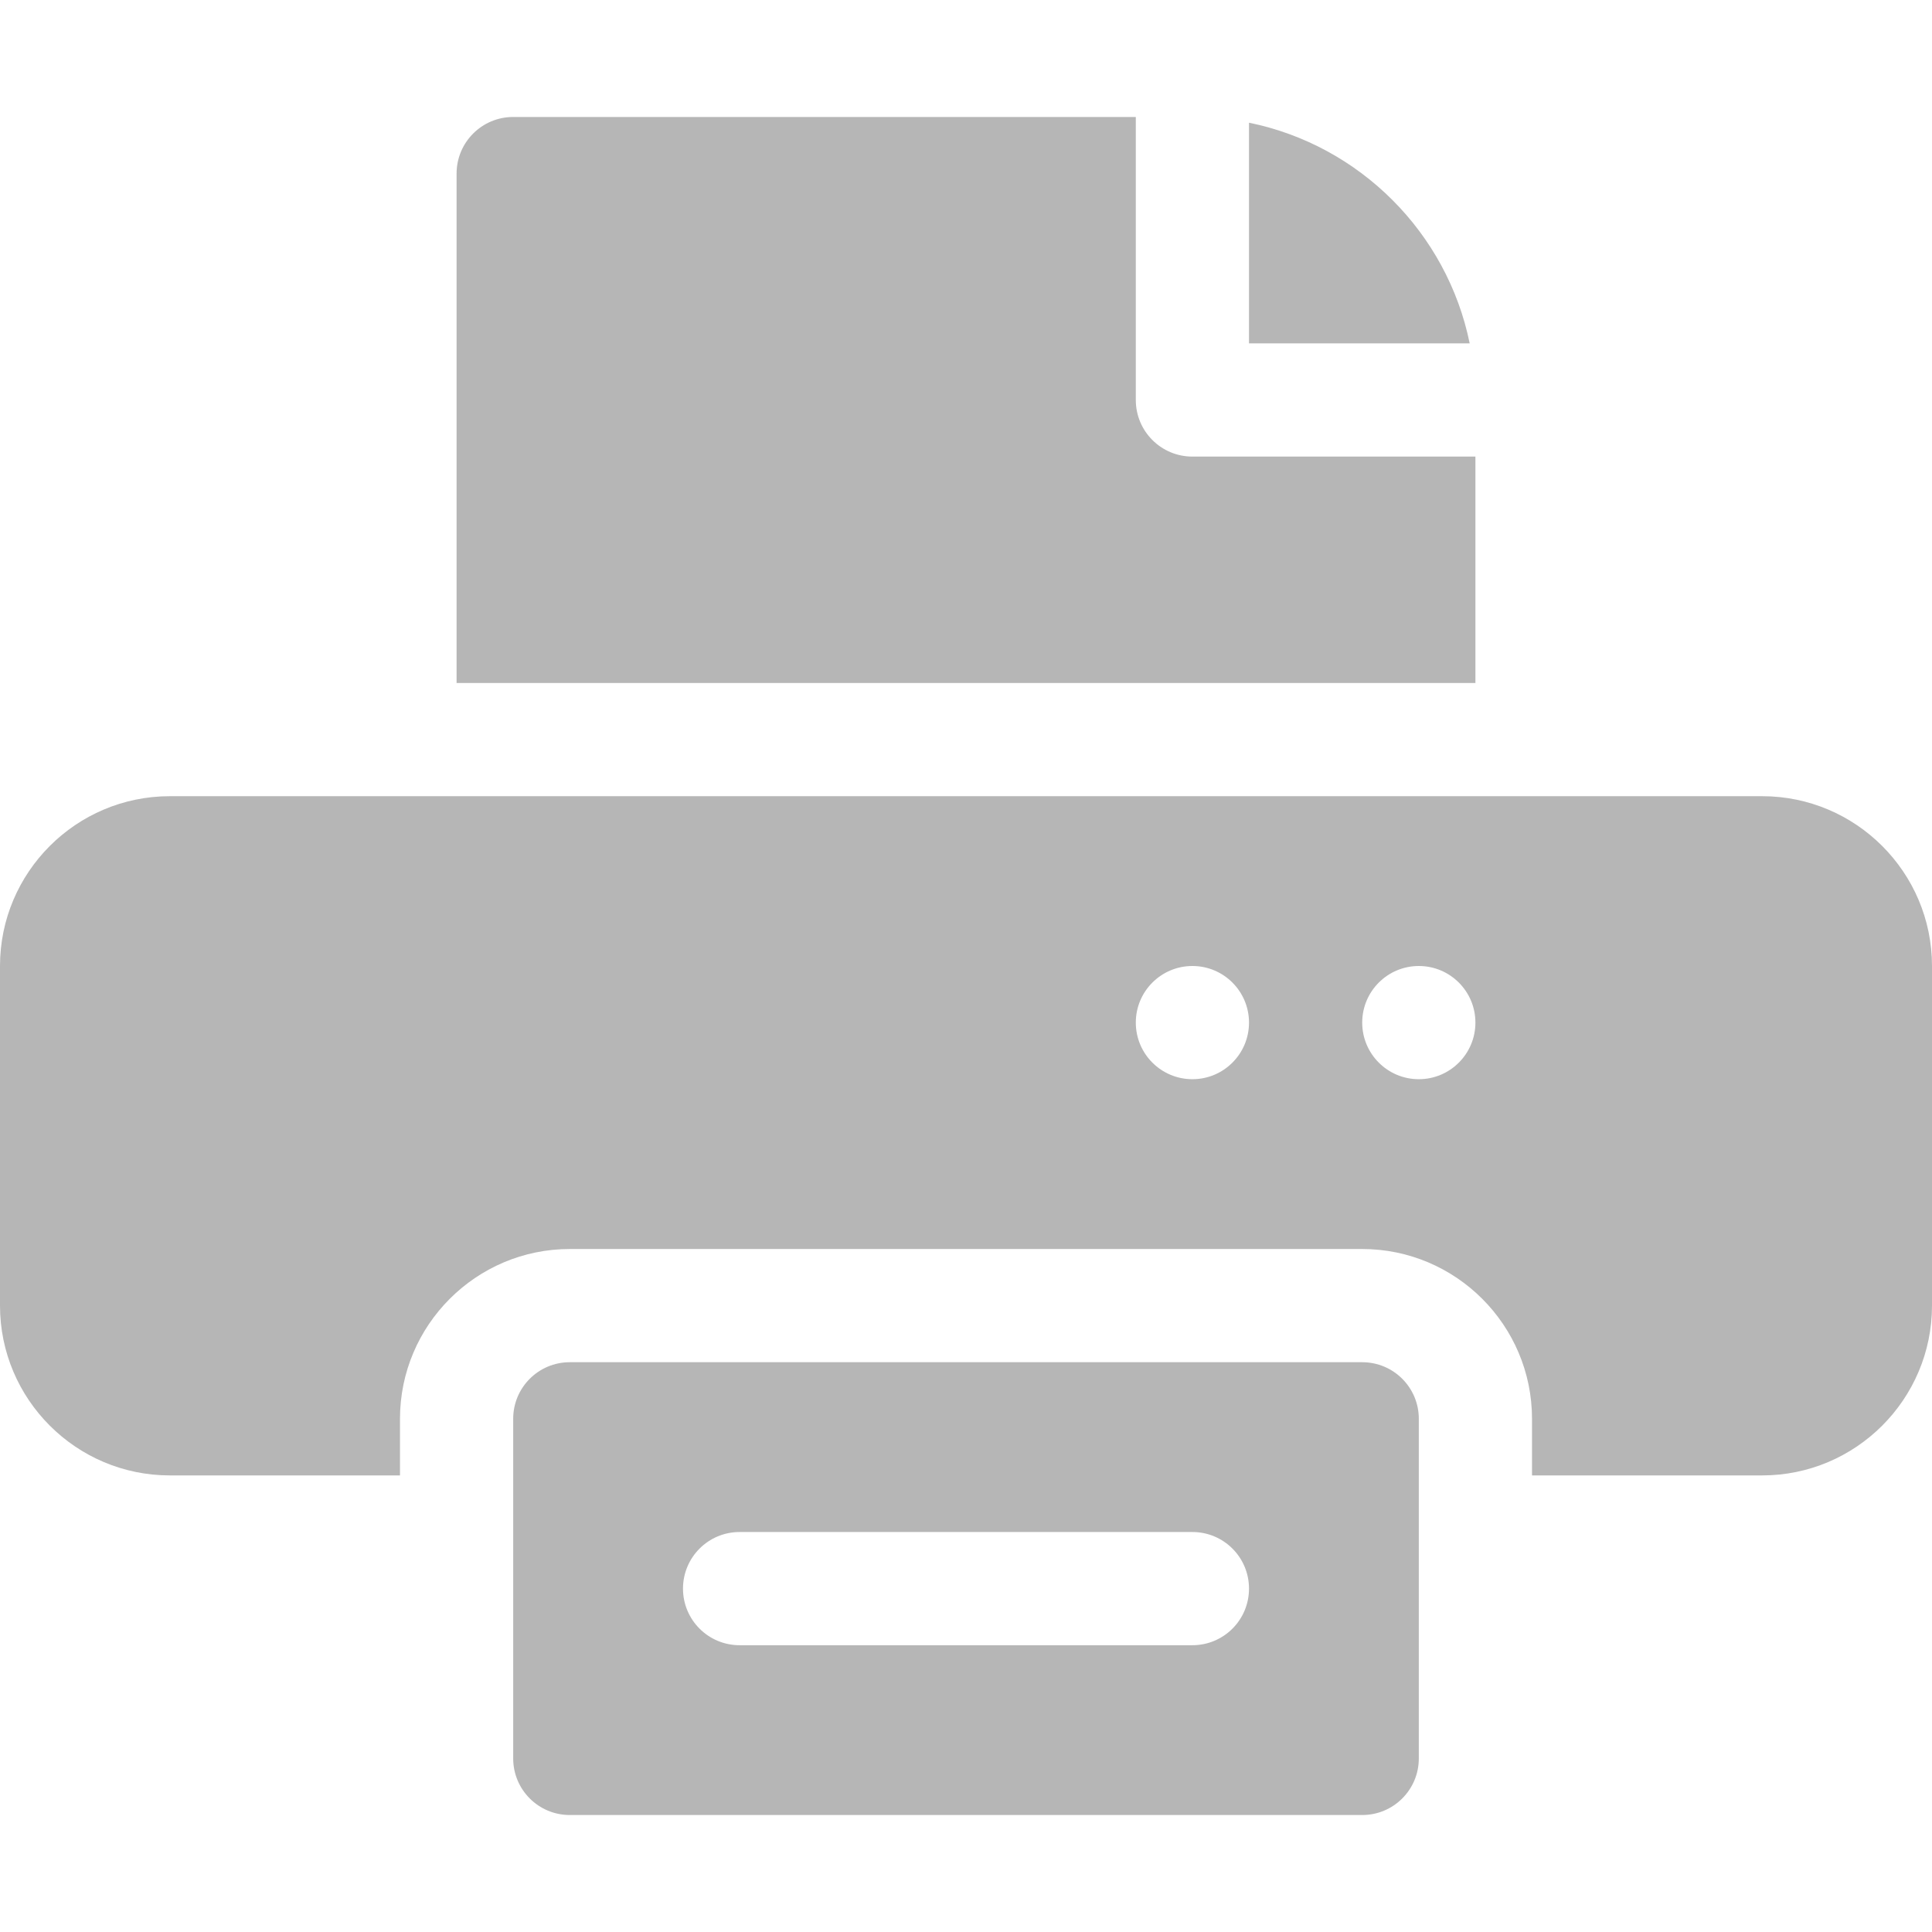 <?xml version="1.0"?>
<svg xmlns="http://www.w3.org/2000/svg" xmlns:xlink="http://www.w3.org/1999/xlink" xmlns:svgjs="http://svgjs.com/svgjs" version="1.1" width="512" height="512" x="0" y="0" viewBox="0 0 512 512" style="enable-background:new 0 0 512 512" xml:space="preserve" class=""><g><g xmlns="http://www.w3.org/2000/svg"><path d="m467 211h-422c-24.814 0-45 20.186-45 45v90c0 24.814 20.186 45 45 45h61v-15c0-24.814 20.186-45 45-45h210c24.814 0 45 20.186 45 45v15h61c24.814 0 45-20.186 45-45v-90c0-24.814-20.186-45-45-45zm-151 75c-8.284 0-15-6.716-15-15 0-8.286 6.716-15 15-15s15 6.714 15 15c0 8.284-6.716 15-15 15zm60 0c-8.284 0-15-6.716-15-15 0-8.286 6.716-15 15-15s15 6.714 15 15c0 8.284-6.716 15-15 15z" fill="#b6b6b6" data-original="#000000" style=""/><path d="m331 32.518v58.482h58.482c-5.98-29.343-29.139-52.502-58.482-58.482z" fill="#b6b6b6" data-original="#000000" style=""/><path d="m136 31c-8.291 0-15 6.709-15 15v135h270v-60h-75c-8.291 0-15-6.709-15-15v-75z" fill="#b6b6b6" data-original="#000000" style=""/><path d="m361 481c8.291 0 15-6.709 15-15v-90c0-8.291-6.709-15-15-15h-210c-8.291 0-15 6.709-15 15v90c0 8.291 6.709 15 15 15zm-165-75h120c8.291 0 15 6.709 15 15s-6.709 15-15 15h-120c-8.291 0-15-6.709-15-15s6.709-15 15-15z" fill="#b6b6b6" data-original="#000000" style=""/></g></g></svg>

